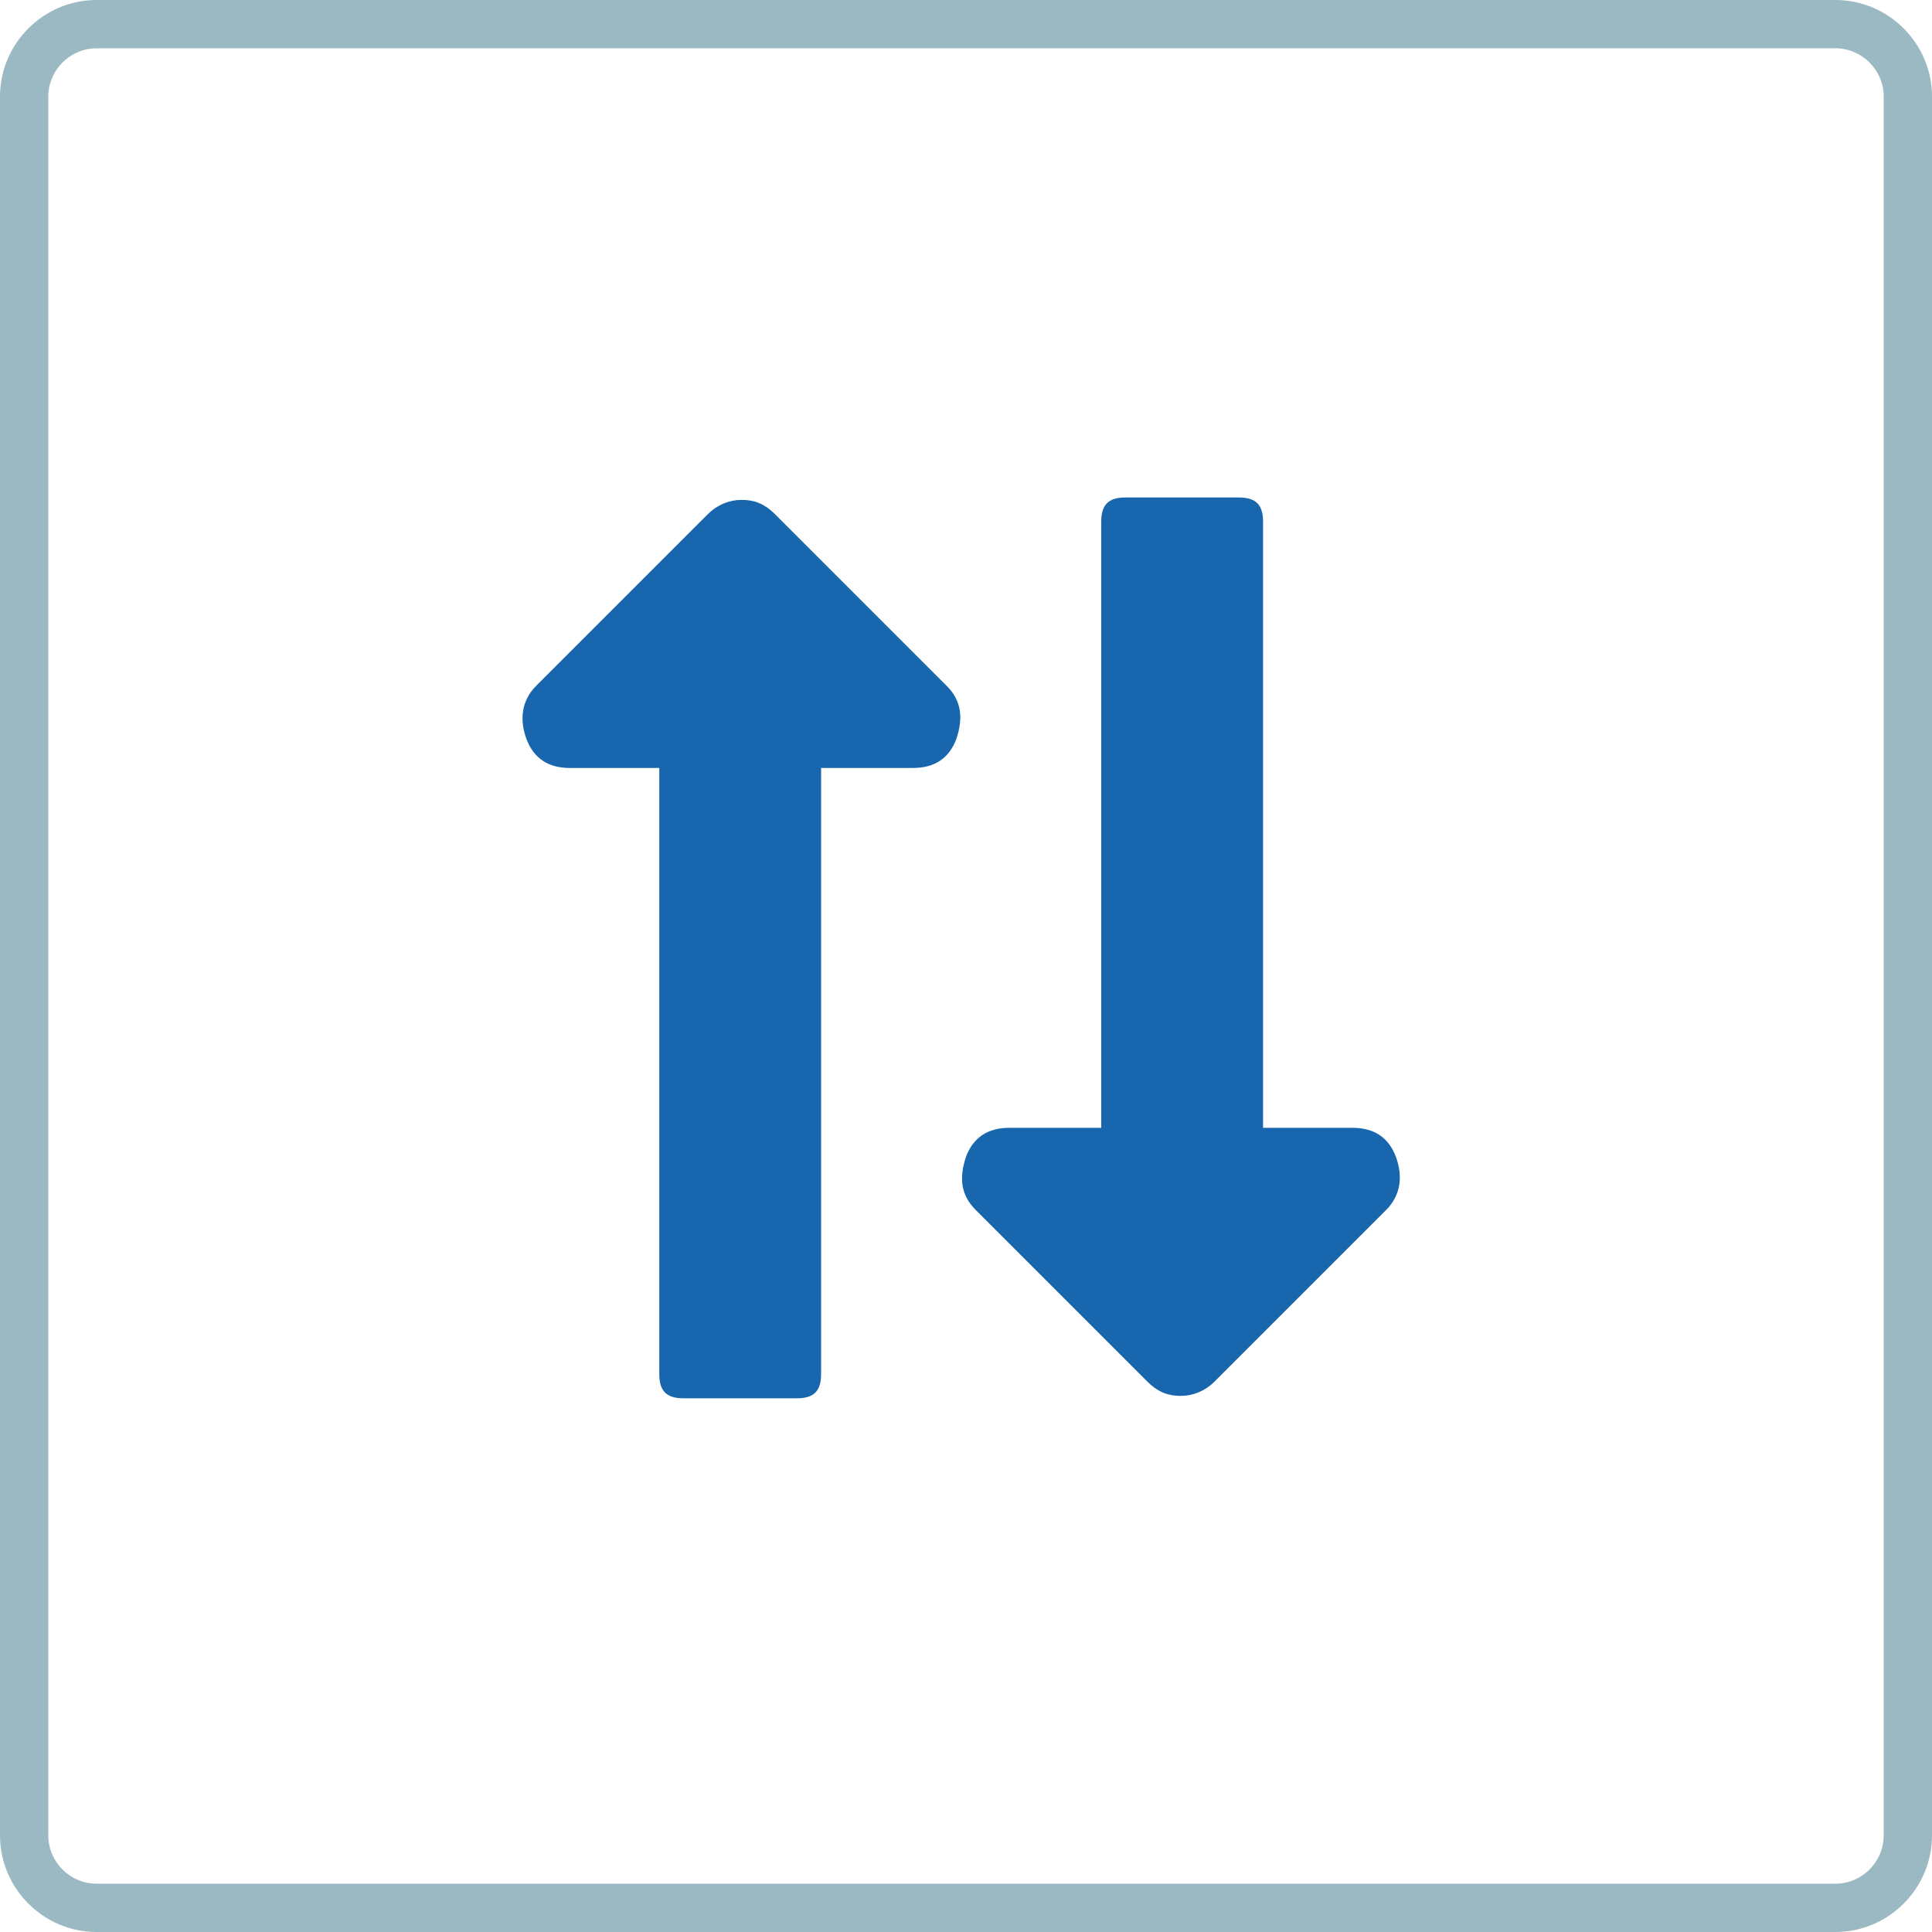 <?xml version="1.0" encoding="utf-8"?>
<!-- Generator: Adobe Illustrator 24.0.1, SVG Export Plug-In . SVG Version: 6.00 Build 0)  -->
<svg version="1.1" id="レイヤー_1" xmlns="http://www.w3.org/2000/svg" xmlns:xlink="http://www.w3.org/1999/xlink" x="0px"
     y="0px" width="80px" height="80px" viewBox="0 0 80 80" style="enable-background:new 0 0 80 80;"
     xml:space="preserve">
<style type="text/css">
	.st0{fill:#1866AD;}
	.st1{fill:#9AB9C3;}
</style>
    <g>
	<path class="st0" d="M27.4,31.8h-3.8c-0.9,0-1.5-0.4-1.8-1.2c-0.3-0.8-0.2-1.6,0.4-2.2l7.1-7.1c0.4-0.4,0.9-0.6,1.4-0.6
		c0.6,0,1,0.2,1.4,0.6l7.1,7.1c0.6,0.6,0.7,1.3,0.4,2.2c-0.3,0.8-0.9,1.2-1.8,1.2h-3.8v25.1c0,0.7-0.3,1-1,1h-4.7c-0.7,0-1-0.3-1-1
		V31.8z"/>
</g>
    <g>
	<path class="st0" d="M52.2,46.7H56c0.9,0,1.5,0.4,1.8,1.2c0.3,0.8,0.2,1.6-0.4,2.2l-7.1,7.1c-0.4,0.4-0.9,0.6-1.4,0.6
		c-0.6,0-1-0.2-1.4-0.6l-7.1-7.1c-0.6-0.6-0.7-1.3-0.4-2.2c0.3-0.8,0.9-1.2,1.8-1.2h3.8V21.6c0-0.7,0.3-1,1-1h4.7c0.7,0,1,0.3,1,1
		V46.7z"/>
</g>
    <g>
	<path class="st1" d="M76,2c1.1,0,2,0.9,2,2v72c0,1.1-0.9,2-2,2H4c-1.1,0-2-0.9-2-2V4c0-1.1,0.9-2,2-2H76 M76,0H4C1.8,0,0,1.8,0,4
		v72c0,2.2,1.8,4,4,4h72c2.2,0,4-1.8,4-4V4C80,1.8,78.2,0,76,0L76,0z"/>
</g>
    <g>
</g>
    <g>
</g>
    <g>
</g>
    <g>
</g>
    <g>
</g>
    <g>
</g>
    <g>
</g>
    <g>
</g>
    <g>
</g>
    <g>
</g>
    <g>
</g>
    <g>
</g>
    <g>
</g>
    <g>
</g>
    <g>
</g>
</svg>
